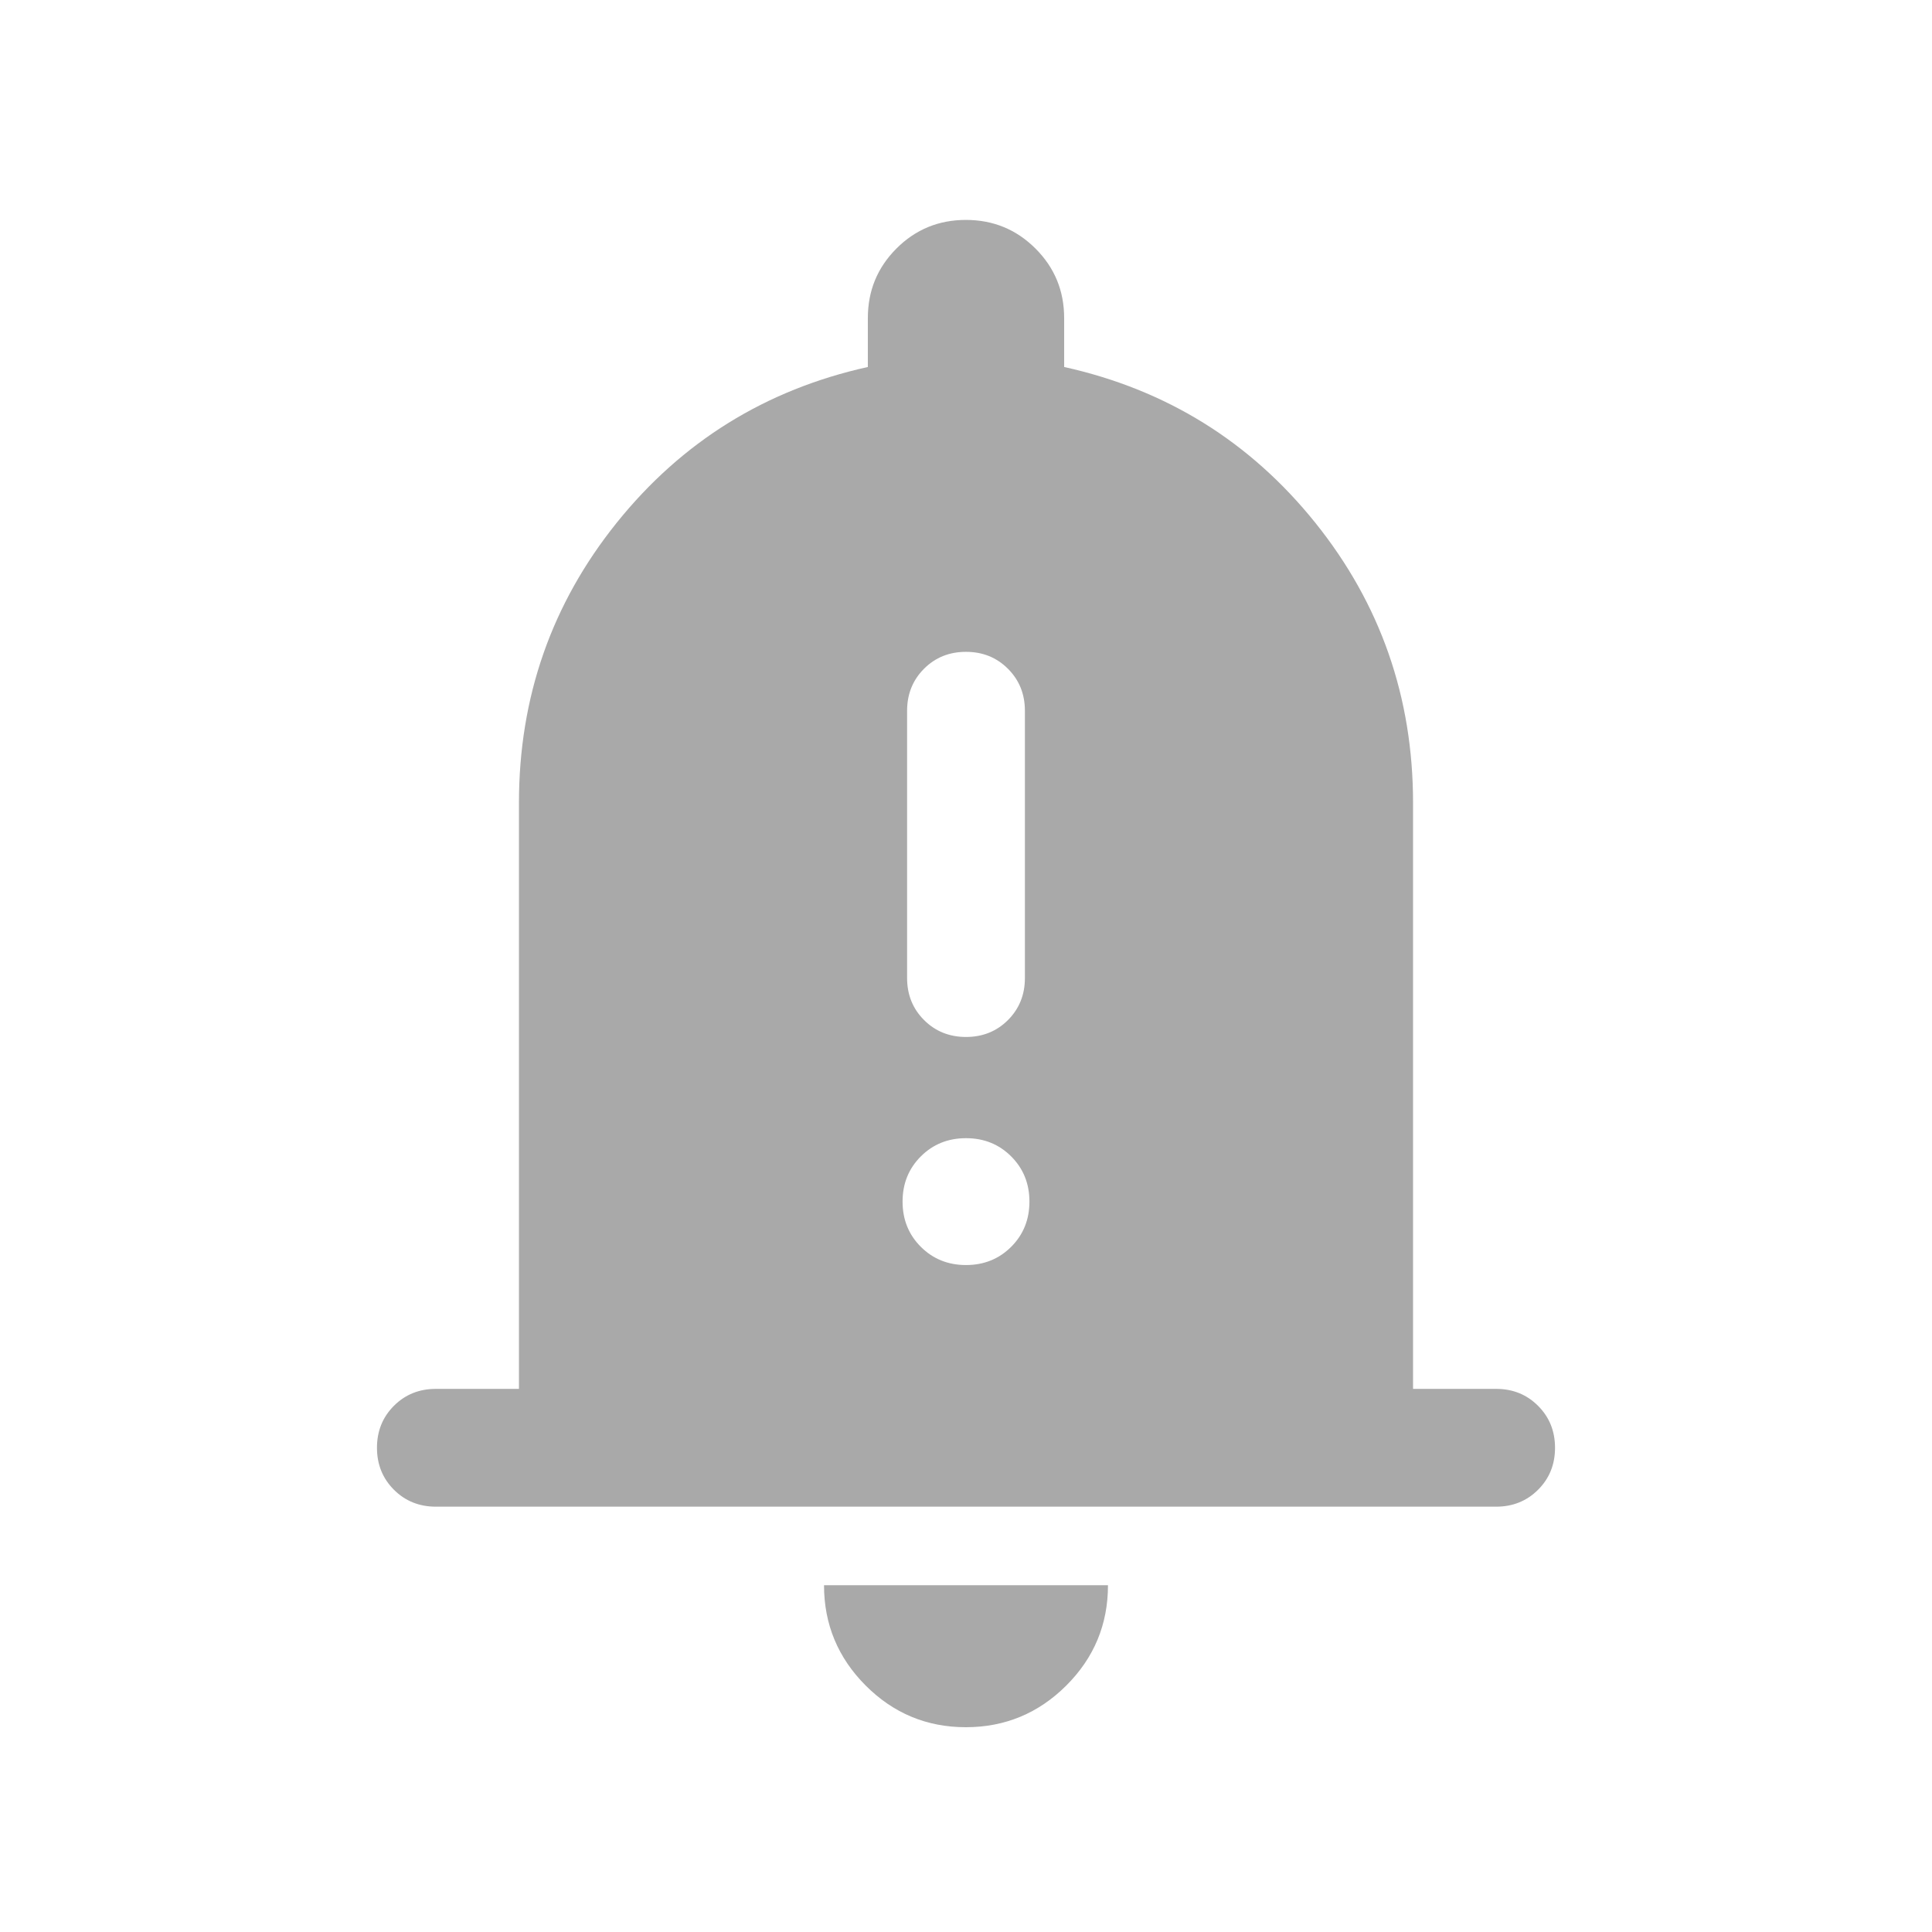 <svg width="41" height="41" viewBox="0 0 41 41" fill="none" xmlns="http://www.w3.org/2000/svg">
<path d="M9.25 31.974C8.896 31.974 8.599 31.854 8.36 31.615C8.12 31.375 8 31.078 8 30.724C8 30.369 8.12 30.073 8.36 29.833C8.599 29.594 8.896 29.474 9.25 29.474H11.013V17.038C11.013 14.797 11.705 12.815 13.088 11.093C14.472 9.371 16.248 8.269 18.417 7.788V6.75C18.417 6.171 18.619 5.679 19.024 5.274C19.428 4.869 19.92 4.667 20.498 4.667C21.076 4.667 21.568 4.869 21.974 5.274C22.38 5.679 22.583 6.171 22.583 6.75V7.788C24.752 8.269 26.528 9.371 27.912 11.093C29.295 12.815 29.987 14.797 29.987 17.038V29.474H31.75C32.104 29.474 32.401 29.594 32.64 29.834C32.88 30.073 33 30.37 33 30.725C33 31.079 32.88 31.376 32.64 31.615C32.401 31.854 32.104 31.974 31.75 31.974H9.25ZM20.497 36.654C19.668 36.654 18.959 36.359 18.37 35.769C17.782 35.179 17.487 34.469 17.487 33.641H23.513C23.513 34.472 23.218 35.182 22.627 35.771C22.037 36.359 21.326 36.654 20.497 36.654ZM20.5 22.006C20.855 22.006 21.152 21.886 21.391 21.647C21.63 21.407 21.75 21.11 21.75 20.756V15.083C21.75 14.729 21.63 14.432 21.39 14.192C21.151 13.953 20.854 13.833 20.5 13.833C20.145 13.833 19.848 13.953 19.609 14.192C19.37 14.432 19.25 14.729 19.25 15.083V20.756C19.25 21.11 19.37 21.407 19.61 21.647C19.849 21.886 20.146 22.006 20.5 22.006ZM20.5 26.846C20.881 26.846 21.201 26.717 21.459 26.459C21.717 26.201 21.846 25.881 21.846 25.5C21.846 25.118 21.717 24.799 21.459 24.541C21.201 24.283 20.881 24.154 20.5 24.154C20.119 24.154 19.799 24.283 19.541 24.541C19.283 24.799 19.154 25.118 19.154 25.5C19.154 25.881 19.283 26.201 19.541 26.459C19.799 26.717 20.119 26.846 20.5 26.846Z" fill="#A9A9A9"/>
</svg>
